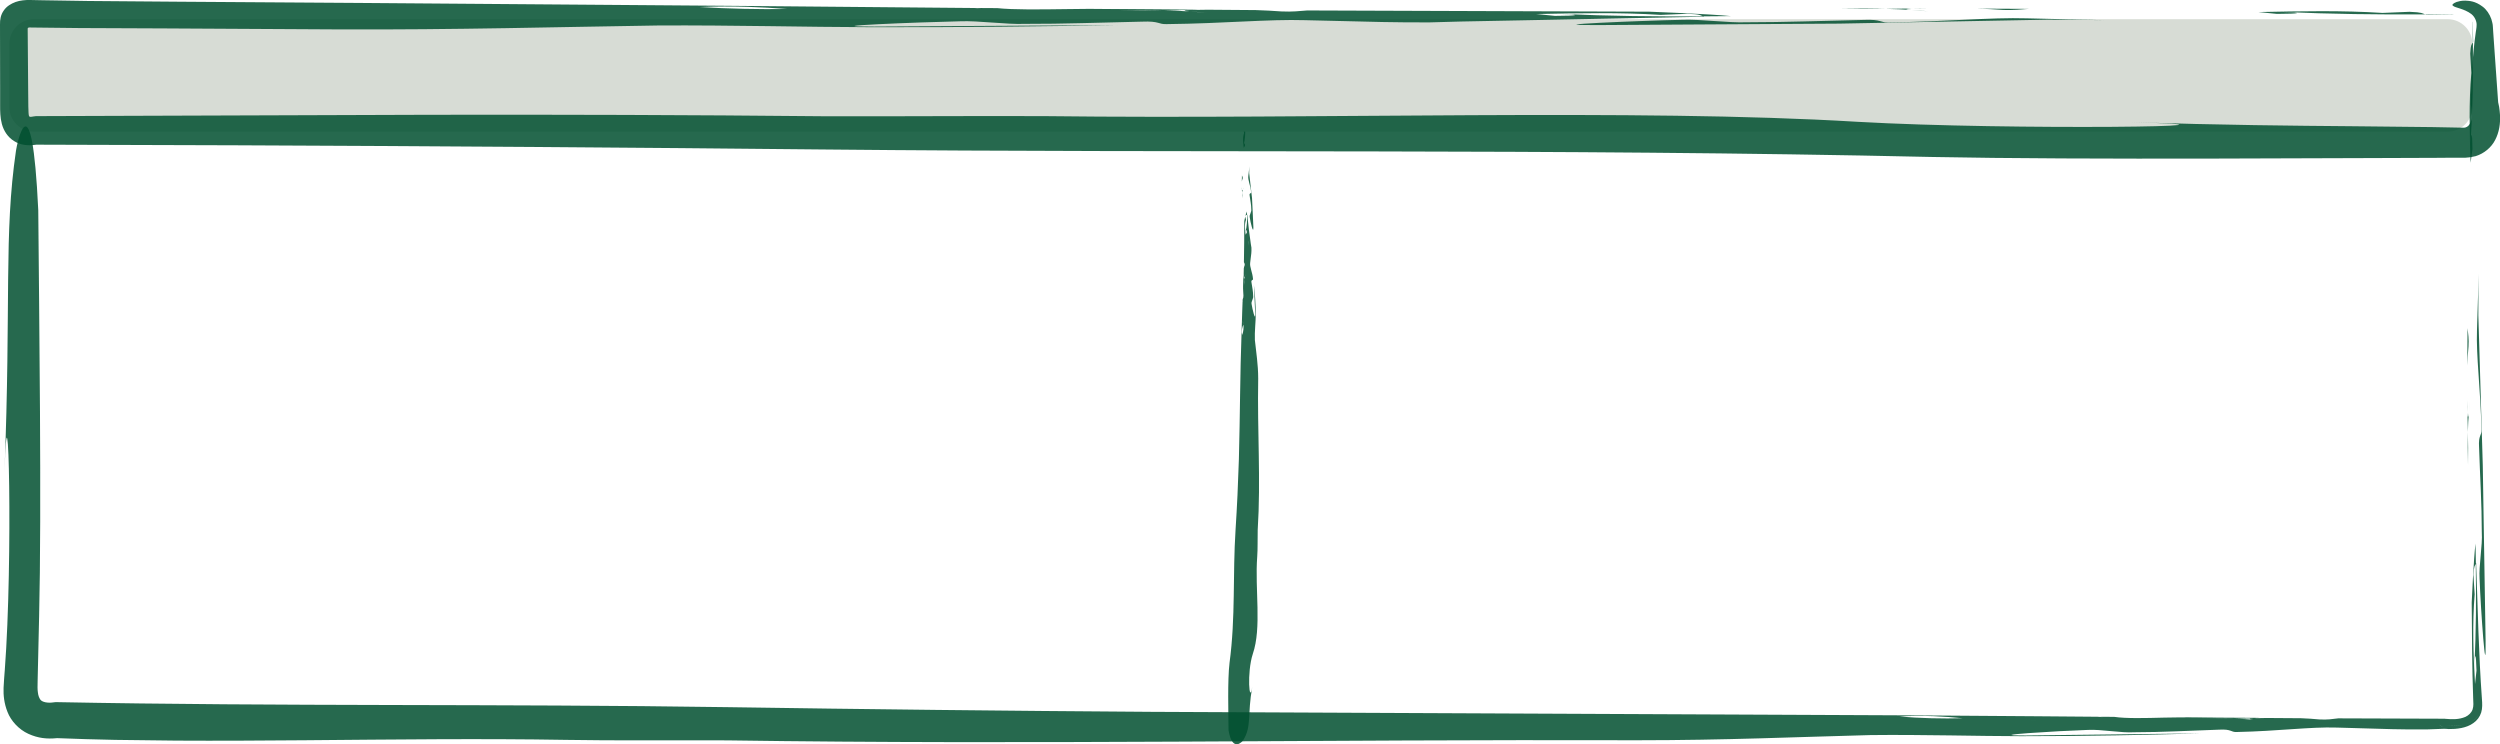 <?xml version="1.0" encoding="utf-8"?>
<!-- Generator: Adobe Illustrator 23.0.6, SVG Export Plug-In . SVG Version: 6.00 Build 0)  -->
<svg version="1.1" id="Laag_1" xmlns="http://www.w3.org/2000/svg" xmlns:xlink="http://www.w3.org/1999/xlink" x="0px" y="0px"
	 viewBox="0 0 203.21 60.5" style="enable-background:new 0 0 203.21 60.5;" xml:space="preserve">
<style type="text/css">
	.st0{opacity:0.85;}
	.st1{fill:#004F2F;}
	.st2{fill:#D7DCD5;}
	.st3{fill:none;stroke:#004F2F;stroke-width:0.3;stroke-miterlimit:10;}
</style>
<g>
	<g>
		<g>
			<g>
				<g>
					<g class="st0">
						<g>
							<path class="st1" d="M100.95,14.26c0,0.17-0.01,0.34-0.01,0.5c0.01-0.08,0.04-0.17,0.07-0.25
								C101.03,14.4,100.98,14.34,100.95,14.26z"/>
							<path class="st1" d="M100.92,15.23c0,0.03,0,0.06,0,0.09c0.01,0.03,0.01,0.05,0.02,0.08
								C100.93,15.34,100.93,15.29,100.92,15.23z"/>
							<path class="st1" d="M100.97,16.11c0.01-0.15,0.01-0.3-0.01-0.45C100.95,15.79,100.95,15.93,100.97,16.11z"/>
							<path class="st1" d="M101.02,15.41c-0.03,0.05-0.06,0.08-0.08-0.01c0,0,0,0,0,0c0.01,0.09,0.02,0.17,0.03,0.26
								C100.97,15.57,100.99,15.48,101.02,15.41z"/>
							<path class="st1" d="M101.02,15.41c0.03-0.05,0.05-0.13,0.07-0.16C101.06,15.29,101.04,15.35,101.02,15.41z"/>
							<path class="st1" d="M101.7,15.63c0.02,0.09-0.17,0.07-0.13,0.24c0.05,0.41,0.14,0.76,0.14,1.15
								c0.04,0.18-0.17,0.45-0.13,0.62c0.05,0.41,0.31,1.46,0.3,0.84c-0.03-0.93-0.08-1.54-0.11-2.37
								c-0.07-0.68-0.16-1.33-0.23-2.03c-0.01-0.19,0.01-0.38,0.02-0.56c-0.03,0.24-0.06,0.48-0.09,0.75
								C101.41,14.64,101.65,15.07,101.7,15.63z"/>
							<path class="st1" d="M101.07,10.55c0.02,0.09,0.06,0.26,0.06,0.26c-0.14,0.39-0.09,0.8-0.03,1.21
								c0.03-0.06,0.06-0.12,0.1-0.18c-0.01-0.23-0.06-0.26-0.11-0.05c0.12-0.48,0.14-0.93,0.12-1.39
								C101.16,10.43,101.1,10.42,101.07,10.55z"/>
							<path class="st1" d="M101.2,10.13c0.01,0.09,0.01,0.18,0.01,0.27c0.01,0,0.01-0.01,0.02-0.01
								C101.22,10.3,101.21,10.21,101.2,10.13C101.2,10.12,101.2,10.12,101.2,10.13z"/>
							<path class="st1" d="M101.14,17.97c0,1.17-0.01,2.26-0.03,3.34c0.04,0.08,0.08,0.14,0.06,0.25
								c-0.03,0.08-0.06,0.17-0.07,0.25c0,0.16-0.01,0.31-0.01,0.47c0,0.05,0.01,0.11,0.01,0.17c0,0,0,0,0,0
								c0.02,0.09,0.05,0.06,0.08,0.01c0.02-0.06,0.04-0.12,0.07-0.16c-0.02,0.03-0.04,0.11-0.07,0.16
								c-0.02,0.07-0.04,0.16-0.06,0.25c0.01,0.14,0.02,0.29,0.01,0.45c-0.02-0.17-0.02-0.32-0.01-0.45
								c-0.01-0.09-0.02-0.18-0.03-0.26c-0.01-0.02-0.01-0.05-0.02-0.08c-0.01,0.36-0.02,0.71-0.03,1.07c0,0.08,0.01,0.16,0.01,0.22
								c0.02,0.26,0.05,0.51-0.04,0.67c0,0.06,0,0.13-0.01,0.19c0.01-0.01,0.01-0.02,0.02-0.04c-0.01,0.03-0.01,0.05-0.02,0.07
								c-0.01,0.27-0.02,0.54-0.03,0.81c0.04,0.17,0.08,0.36,0.11,0.54c0,0-0.06,0.12-0.1,0.18c0.05,0.07,0.08,0.18,0.09,0.3
								c0.06-0.15,0.12-0.28,0.16-0.4c0.1-0.18-0.19-0.41-0.01-0.62c-0.18,0.21,0.11,0.44,0.01,0.62c-0.04,0.12-0.1,0.26-0.16,0.4
								c0.03,0.26,0,0.59-0.1,0.85c-0.08-0.33,0-0.61,0.1-0.85c-0.02-0.12-0.05-0.23-0.09-0.3c0.03-0.06,0.1-0.18,0.1-0.18
								c-0.03-0.18-0.07-0.36-0.11-0.54c-0.02,0.53-0.04,1.06-0.05,1.61c-0.13,3.5-0.12,6.74-0.22,10.37
								c-0.06,1.97-0.15,3.86-0.27,5.72c-0.24,3.7,0.01,7.08-0.49,10.82c-0.17,1.43-0.09,4.1-0.08,5.48
								c0.31,1.86,1.14,0.9,1.19,0.81c0.71-1.14,0.32-2.03,0.74-4.35c-0.24,1.58-0.45-1.17,0.04-2.66c0.74-2.16,0.16-5.24,0.36-7.91
								c0.05-0.67,0.02-1.37,0.04-2.17c0.26-4.13-0.04-7.97,0.04-12.31c0-1.15-0.17-2.16-0.27-3.13c-0.03-0.71,0.07-1.46,0.07-2.04
								c0-0.91-0.06-1.68-0.15-2.43c0.03,0.83,0.08,1.44,0.11,2.37c0.01,0.62-0.24-0.43-0.3-0.84c-0.04-0.18,0.17-0.45,0.13-0.63
								c0-0.38-0.08-0.73-0.14-1.14c-0.04-0.18,0.15-0.16,0.13-0.24c-0.04-0.56-0.29-0.99-0.23-1.35c0.03-0.27,0.06-0.52,0.09-0.75
								c0.01-0.15,0.02-0.3,0.01-0.46c-0.02-0.1-0.03-0.2-0.05-0.3c-0.06,0.08-0.13,0.11-0.2,0.14c0.01-0.15,0.05-0.36,0.07-0.5
								c-0.01,0.15-0.05,0.36-0.07,0.5c0.07-0.03,0.14-0.06,0.2-0.14c-0.11-0.74-0.21-1.59-0.29-2.38c-0.01,0-0.01,0.01-0.02,0.01
								c0.02,0.46,0,0.91-0.12,1.39c0.04-0.21,0.1-0.18,0.11,0.05c-0.03,0.06-0.06,0.12-0.1,0.18c-0.05-0.41-0.11-0.82,0.03-1.21
								c0,0-0.04-0.18-0.06-0.26c0.03-0.13,0.09-0.12,0.14-0.15c0-0.09-0.01-0.18-0.01-0.27C101.26,17.36,101.14,17.97,101.14,17.97
								z"/>
							<path class="st1" d="M101.12,22.72c-0.01-0.06-0.01-0.14-0.01-0.22c-0.01,0.3-0.02,0.6-0.03,0.9
								C101.17,23.23,101.14,22.97,101.12,22.72z"/>
						</g>
					</g>
				</g>
			</g>
		</g>
	</g>
	<path class="st2" d="M200.96,3.56V8.7c0,1.1-0.9,2-2,2H2.76c-1.1,0-2-0.9-2-2V3.56c0-1.1,0.9-2,2-2h196.2
		C200.06,1.56,200.96,2.46,200.96,3.56z"/>
	<g>
		<g>
			<path class="st3" d="M192.45,11.17"/>
		</g>
	</g>
	<g>
		<g>
			<g>
				<g>
					<g class="st0">
						<g>
							<path class="st1" d="M200.57,26.68c-0.01,1.01-0.01,2.02-0.02,3.03c0.02-0.51,0.05-1.01,0.1-1.53
								C200.69,27.52,200.63,27.18,200.57,26.68z"/>
							<path class="st1" d="M200.54,32.51c0,0.18,0,0.37,0,0.54c0.01,0.16,0.02,0.32,0.03,0.46
								C200.55,33.18,200.54,32.85,200.54,32.51z"/>
							<path class="st1" d="M200.61,37.79c0.02-0.93,0.01-1.82-0.01-2.69C200.58,35.86,200.58,36.75,200.61,37.79z"/>
							<path class="st1" d="M200.68,33.59c-0.04,0.32-0.09,0.48-0.12-0.05c0-0.01,0-0.01,0-0.02c0.01,0.53,0.03,1.05,0.04,1.59
								C200.61,34.53,200.64,34.02,200.68,33.59z"/>
							<path class="st1" d="M200.68,33.59c0.03-0.32,0.09-0.8,0.1-0.98C200.75,32.89,200.71,33.22,200.68,33.59z"/>
							<path class="st1" d="M201.7,34.92c0.03,0.53-0.26,0.41-0.19,1.46c0.08,2.47,0.22,4.58,0.22,6.89
								c0.07,1.05-0.25,2.71-0.18,3.76c0.09,2.48,0.54,8.78,0.49,5.06c-0.09-5.59-0.15-9.25-0.23-14.27
								c-0.12-4.08-0.23-8.01-0.36-12.19c-0.01-1.17,0.01-2.26,0.03-3.37c-0.04,1.44-0.09,2.91-0.14,4.54
								C201.26,28.96,201.63,31.55,201.7,34.92z"/>
							<path class="st1" d="M200.79,4.36c0.03,0.52,0.09,1.58,0.09,1.58c-0.21,2.35-0.14,4.82-0.06,7.29
								c0.05-0.36,0.1-0.73,0.15-1.1c-0.01-1.41-0.09-1.58-0.16-0.32c0.18-2.87,0.22-5.59,0.2-8.38
								C200.92,3.61,200.83,3.58,200.79,4.36z"/>
							<path class="st1" d="M200.98,1.81c0.01,0.55,0.01,1.1,0.02,1.63c0.01-0.01,0.02-0.04,0.03-0.06
								c-0.01-0.55-0.02-1.1-0.04-1.63L200.98,1.81z"/>
							<path class="st1" d="M200.91,48.98c0.02,2.72,0.03,5.4,0.12,7.8c0.01,0.31,0.05,0.61-0.05,0.89c-0.1,0.28-0.33,0.48-0.58,0.6
								c-0.52,0.22-1.06,0.21-1.61,0.16c-0.03,0-0.05-0.01-0.08-0.01c-0.03,0-0.05,0-0.08,0c-3.03-0.01-5.82-0.02-8.57-0.03
								c-0.5,0.06-0.84,0.12-1.51,0.09c-0.5-0.05-1.01-0.08-1.51-0.1c-0.94-0.01-1.88-0.01-2.82-0.02
								c-0.33,0.01-0.66,0.01-0.99,0.02c0,0-0.02,0-0.03,0c-0.53,0.03-0.37,0.08-0.04,0.12c0.36,0.03,0.7,0.07,0.99,0.1
								c-0.19-0.02-0.66-0.07-0.99-0.1c-0.44-0.04-0.94-0.07-1.52-0.08c-0.86,0.02-1.76,0.03-2.68,0.01
								c1.03-0.03,1.92-0.03,2.68-0.01c0.54-0.01,1.07-0.03,1.59-0.04c0.15-0.01,0.3-0.02,0.46-0.03c-2.15-0.01-4.29-0.03-6.43-0.04
								c-0.49,0.01-0.96,0.02-1.35,0.02c-1.55,0.04-3.1,0.08-4.05-0.06c-0.38,0-0.76-0.01-1.15-0.01c0.07,0.01,0.15,0.02,0.22,0.03
								c-0.17-0.01-0.31-0.02-0.43-0.03c-1.61-0.01-3.23-0.02-4.86-0.04c-1.05,0.05-2.14,0.11-3.22,0.16c0,0-0.73-0.1-1.09-0.14
								c-0.44,0.07-1.07,0.12-1.81,0.14c0.88,0.09,1.69,0.17,2.42,0.24c1.09,0.14,2.44-0.29,3.72-0.02
								c-1.29-0.27-2.63,0.16-3.72,0.02c-0.73-0.07-1.54-0.15-2.42-0.24c-1.54,0.05-3.52,0-5.12-0.14c1.99-0.12,3.66,0,5.12,0.14
								c0.74-0.02,1.37-0.07,1.81-0.14c0.36,0.05,1.09,0.14,1.09,0.14c1.08-0.05,2.17-0.11,3.22-0.16
								c-3.18-0.02-6.38-0.05-9.66-0.07c-21.09-0.1-40.54-0.19-62.42-0.29c-11.85-0.08-23.24-0.21-34.41-0.38
								c-18.77-0.28-36.04-0.05-54.62-0.41l-0.18,0.02l-0.18,0.02c-0.2,0.02-0.48-0.01-0.63-0.07c-0.16-0.06-0.23-0.12-0.29-0.22
								c-0.06-0.1-0.14-0.26-0.17-0.53c-0.04-0.25-0.03-0.53-0.02-1.01c0.04-1.72,0.08-3.45,0.12-5.2c0.21-8.64,0-24.67-0.07-33
								c-0.53-11.15-1.74-5.36-1.81-4.84C0.3,19.1,0.91,24.46,0.36,38.44c0.31-9.52,0.71,7.02,0.03,16.01
								c-0.03,0.48-0.08,0.91-0.1,1.46c-0.02,0.59,0.04,1.26,0.32,1.96c0.27,0.71,0.92,1.43,1.7,1.78C3.1,60.01,3.83,60.08,4.63,60
								l0.02,0l0.02,0c0.75,0.03,1.51,0.05,2.28,0.08c0.79,0.02,1.6,0.04,2.41,0.06c1.63,0.02,3.3,0.04,4.99,0.06
								c3.39,0.02,6.91,0,10.46-0.03c7.11-0.06,14.39-0.15,21.22-0.03c4.01,0.07,8.27,0.02,13.07,0.04
								c24.86,0.37,47.95-0.09,74.09-0.01c6.93,0,13.01-0.27,18.84-0.42c4.26-0.05,8.81,0.09,12.28,0.09
								c5.45,0,10.13-0.1,14.62-0.23c-5.02,0.06-8.69,0.11-14.28,0.17c-3.73,0.02,2.59-0.37,5.06-0.45
								c1.06-0.06,2.72,0.26,3.78,0.19c2.3,0,4.41-0.13,6.88-0.21c1.06-0.06,0.94,0.22,1.46,0.19c3.36-0.07,5.96-0.43,8.11-0.36
								c1.63,0.05,3.1,0.09,4.54,0.13c0.91,0.02,1.81,0.03,2.77,0.02l1.36-0.05c0.01,0,0.03,0,0.05,0l0.04,0
								c0.11,0.01,0.23,0.02,0.34,0.02c-0.14-0.03-0.26-0.06-0.33-0.1c-0.02-0.01-0.03-0.02-0.05-0.03
								c-0.02-0.01-0.04-0.02-0.05-0.03c-0.15-0.06-0.28-0.12-0.36-0.19c0.11,0,0.22,0,0.37,0.01c0.02,0,0.04,0,0.06,0
								c0.02,0,0.04,0.01,0.06,0.01c0.39,0.06,0.97,0.09,1.5-0.02c0.53-0.11,1.02-0.41,1.23-0.83c-0.2,0.42-0.7,0.72-1.23,0.83
								c-0.54,0.12-1.11,0.08-1.5,0.02c-0.02,0-0.04-0.01-0.06-0.01c-0.02,0-0.04,0-0.06,0c-0.15,0-0.26-0.01-0.37-0.01
								c0.09,0.06,0.22,0.13,0.36,0.19c0.01,0.01,0.03,0.02,0.05,0.03c0.01,0.01,0.03,0.02,0.05,0.03c0.07,0.03,0.19,0.07,0.33,0.1
								c0.63,0.01,1.44-0.07,2.01-0.49c0.29-0.2,0.52-0.5,0.63-0.85c0.11-0.35,0.09-0.73,0.06-1.12c-0.26-3.58-0.34-7.39-0.47-11.05
								l-0.03,0.06c0.04,2.78,0.03,5.48-0.11,8.37c0.05-1.25,0.13-1.09,0.17,0.33c-0.04,0.36-0.08,0.73-0.12,1.09
								c-0.14-2.47-0.22-4.94-0.03-7.29c0,0-0.07-1.06-0.1-1.58c0.04-0.78,0.13-0.75,0.2-0.91c-0.01-0.54-0.02-1.09-0.03-1.64
								C201.07,45.33,200.91,48.98,200.91,48.98z"/>
							<path class="st1" d="M181.58,58.4c0.38-0.01,0.84-0.01,1.34-0.02c-1.8-0.01-3.59-0.03-5.4-0.04
								C178.48,58.48,180.03,58.44,181.58,58.4z"/>
						</g>
					</g>
				</g>
			</g>
		</g>
	</g>
	<g>
		<g>
			<g>
				<g>
					<g class="st0">
						<g>
							<path class="st1" d="M164.94,0.72c-1.39-0.01-2.8-0.02-4.2-0.02c0.7,0.02,1.4,0.06,2.12,0.11
								C163.77,0.83,164.25,0.77,164.94,0.72z"/>
							<path class="st1" d="M156.86,0.67c-0.25,0-0.51,0-0.74,0c-0.22,0.01-0.44,0.02-0.64,0.02C155.94,0.68,156.4,0.67,156.86,0.67
								z"/>
							<path class="st1" d="M149.55,0.72c1.29,0.02,2.53,0.01,3.72,0C152.22,0.69,151,0.69,149.55,0.72z"/>
							<path class="st1" d="M155.37,0.81c-0.45-0.04-0.67-0.09,0.07-0.12c0.01,0,0.02,0,0.03,0c-0.73,0.01-1.45,0.02-2.2,0.03
								C154.06,0.74,154.77,0.77,155.37,0.81z"/>
							<path class="st1" d="M155.37,0.81c0.44,0.03,1.12,0.09,1.36,0.11C156.34,0.87,155.88,0.84,155.37,0.81z"/>
							<path class="st1" d="M153.53,1.82c-0.74,0.03-0.56-0.26-2.02-0.2c-3.42,0.07-6.34,0.19-9.55,0.19
								c-1.46,0.06-3.76-0.26-5.21-0.2c-3.43,0.07-12.18,0.44-7.02,0.43c7.75-0.05,12.81-0.08,19.77-0.12
								c5.65-0.11,11.1-0.21,16.88-0.32c1.62-0.01,3.14,0.02,4.66,0.04c-1.99-0.05-4.03-0.09-6.29-0.15
								C161.78,1.4,158.19,1.77,153.53,1.82z"/>
							<path class="st1" d="M195.85,0.96c-0.73,0.03-2.19,0.09-2.19,0.09c-3.26-0.21-6.68-0.14-10.1-0.07c0.5,0.05,1,0.1,1.52,0.15
								c1.96-0.01,2.18-0.09,0.45-0.16c3.98,0.18,7.74,0.22,11.6,0.2C196.88,1.09,196.93,1,195.85,0.96z"/>
							<path class="st1" d="M199.38,1.15c-0.76,0.01-1.52,0.01-2.26,0.02c0.02,0.01,0.05,0.02,0.08,0.03
								c0.76-0.01,1.52-0.02,2.26-0.04L199.38,1.15z"/>
							<path class="st1" d="M134.06,0.95c-9.72-0.04-18.86-0.07-27.8-0.1c-0.69,0.05-1.17,0.12-2.09,0.08
								c-0.7-0.05-1.4-0.09-2.1-0.11c-1.31-0.01-2.61-0.02-3.9-0.03C97.72,0.8,97.26,0.8,96.8,0.81c-0.01,0-0.03,0-0.04,0
								c-0.73,0.03-0.51,0.08-0.06,0.12C97.2,0.96,97.67,1,98.06,1.04c-0.26-0.02-0.92-0.07-1.36-0.11c-0.62-0.04-1.3-0.07-2.1-0.09
								c-1.19,0.01-2.43,0.02-3.72,0c1.43-0.03,2.66-0.03,3.72,0c0.75-0.01,1.48-0.02,2.2-0.03c0.21-0.01,0.42-0.02,0.63-0.02
								c-2.98-0.02-5.94-0.04-8.9-0.07c-0.68,0.01-1.33,0.01-1.86,0.02c-2.15,0.03-4.29,0.06-5.61-0.08c-0.52,0-1.06-0.01-1.59-0.01
								c0.1,0.01,0.21,0.02,0.31,0.03c-0.24-0.01-0.43-0.02-0.6-0.03c-2.24-0.02-4.48-0.04-6.73-0.06c-1.46,0.05-2.96,0.1-4.46,0.15
								c0,0-1.01-0.1-1.51-0.15c-0.61,0.07-1.48,0.11-2.51,0.14c1.21,0.09,2.33,0.17,3.35,0.25c1.51,0.15,3.38-0.28,5.16,0
								c-1.78-0.28-3.65,0.15-5.16,0c-1.02-0.08-2.13-0.16-3.35-0.25c-2.13,0.04-4.88-0.02-7.09-0.16c2.75-0.11,5.07,0.01,7.09,0.16
								c1.02-0.02,1.9-0.07,2.51-0.14c0.5,0.05,1.51,0.15,1.51,0.15c1.5-0.05,3-0.1,4.46-0.15c-4.4-0.04-8.84-0.08-13.38-0.12
								C48.99,0.39,39.19,0.31,29.37,0.24c-4.91-0.03-9.82-0.07-14.76-0.1c-2.47-0.02-4.96-0.04-7.45-0.06
								C5.91,0.06,4.67,0.04,3.42,0.02L2.46,0C2.07-0.01,1.64,0.03,1.27,0.16C0.89,0.3,0.53,0.52,0.31,0.85C0.06,1.19-0.01,1.59,0,2
								c0,1.71,0.01,3.47,0.01,5.26c0,0.44,0,0.88,0,1.33c0,0.42,0,0.95,0.14,1.48c0.15,0.57,0.49,1.09,1,1.4
								c0.5,0.32,1.11,0.39,1.72,0.3l0.08-0.01c0.02-0.01,0.05,0,0.08,0c5.07,0.02,10.58,0.03,16.2,0.05
								c16.42,0.07,32.19,0.18,47.66,0.34c30.86,0.31,58.99-0.09,90.18,0.61c5.99,0.12,14.53,0.15,23.02,0.13
								c4.24-0.01,8.47-0.03,12.37-0.04c1.95-0.01,3.81-0.02,5.54-0.02c0.43,0,0.86,0,1.28-0.01c0.28,0,0.57,0,0.85,0
								c0.37,0.02,0.76-0.05,1.11-0.13c0.67-0.21,1.27-0.7,1.58-1.32c0.32-0.61,0.43-1.32,0.39-2.03c-0.02-0.22-0.03-0.44-0.07-0.65
								c-0.03-0.16-0.06-0.32-0.08-0.38l0,0l0,0c-0.12-1.72-0.22-3.11-0.3-4.25c-0.04-0.54-0.07-1.02-0.1-1.44
								c-0.01-0.16-0.02-0.32-0.03-0.47c0-0.17-0.07-0.41-0.12-0.59c-0.14-0.41-0.4-0.79-0.71-1.02c-0.62-0.47-1.1-0.47-1.42-0.49
								c-0.33,0-0.54,0.06-0.7,0.11c-0.29,0.11-0.41,0.24-0.29,0.31c0.18,0.17,0.89,0.22,1.49,0.67c0.3,0.24,0.43,0.6,0.43,0.86
								c0,0.27-0.05,0.46-0.06,0.55c-0.29,2.02-0.37,3.91-0.41,5.92c0,0.04,0,0.08,0.01,0.12l0.02,0.12
								c0.06,0.44,0.06,0.69,0.01,1.02c-0.05,0.3-0.25,0.63-0.59,0.65c-0.84-0.02-1.69-0.03-2.57-0.05
								c-1.99-0.02-4.12-0.05-6.5-0.07c-4.76-0.04-10.5-0.09-18.06-0.33c13.19,0.34-9.7,0.68-22.17-0.03
								c-18.03-1.09-43.68-0.19-65.9-0.46C79.5,9.41,73.6,9.47,66.96,9.45C56.09,9.34,45.47,9.31,34.88,9.33
								C24.27,9.36,13.68,9.4,2.92,9.44L2.69,9.47L2.58,9.49C2.45,9.49,2.51,9.5,2.46,9.5c0,0-0.09-0.02-0.1-0.07
								C2.29,9.32,2.3,8.16,2.29,7.34C2.28,5.69,2.26,4.03,2.25,2.36C2.24,2.31,2.26,2.26,2.31,2.25c0.11-0.02-0.14-0.02,0.6-0.01
								c1.17,0.01,2.35,0.03,3.53,0.04c2.29,0.01,4.6,0.02,6.92,0.03C18,2.34,22.7,2.36,27.47,2.39c9.59,0.04,18.02-0.2,26.1-0.32
								c5.9-0.03,12.2,0.13,17,0.14c7.54,0.02,14.03-0.06,20.25-0.17c-6.95,0.04-12.03,0.07-19.77,0.12c-5.17,0,3.59-0.36,7.01-0.43
								c1.46-0.06,3.76,0.27,5.23,0.21c3.18,0.01,6.11-0.11,9.53-0.18c1.47-0.06,1.3,0.23,2.03,0.2c4.66-0.05,8.25-0.41,11.23-0.32
								c2.26,0.05,4.3,0.1,6.29,0.15c1.26,0.02,2.51,0.04,3.84,0.03c0.82-0.02,1.68-0.04,2.53-0.07c-0.68-0.09-0.92-0.2-1.15-0.31
								c1.23,0.03,2.97,0.08,4.2,0.11c-1.23-0.03-2.97-0.08-4.2-0.11c0.23,0.11,0.47,0.22,1.15,0.31
								c6.14-0.12,13.22-0.26,19.79-0.39c-0.03-0.01-0.06-0.02-0.09-0.03c-3.85,0.02-7.6-0.02-11.59-0.2
								c1.73,0.07,1.51,0.15-0.46,0.16c-0.5-0.05-1.01-0.1-1.51-0.15c3.43-0.07,6.85-0.14,10.1,0.07c0,0,1.47-0.06,2.19-0.09
								c1.09,0.04,1.04,0.13,1.26,0.21c0.75-0.01,1.51-0.01,2.27-0.02C139.11,1.14,134.06,0.95,134.06,0.95z"/>
							<path class="st1" d="M94.51,0.83c0.52-0.01,1.17-0.01,1.85-0.02c-2.49-0.02-4.98-0.04-7.47-0.06
								C90.21,0.9,92.36,0.87,94.51,0.83z"/>
						</g>
					</g>
				</g>
			</g>
		</g>
	</g>
</g>
<g>
</g>
<g>
</g>
<g>
</g>
<g>
</g>
<g>
</g>
<g>
</g>
</svg>
